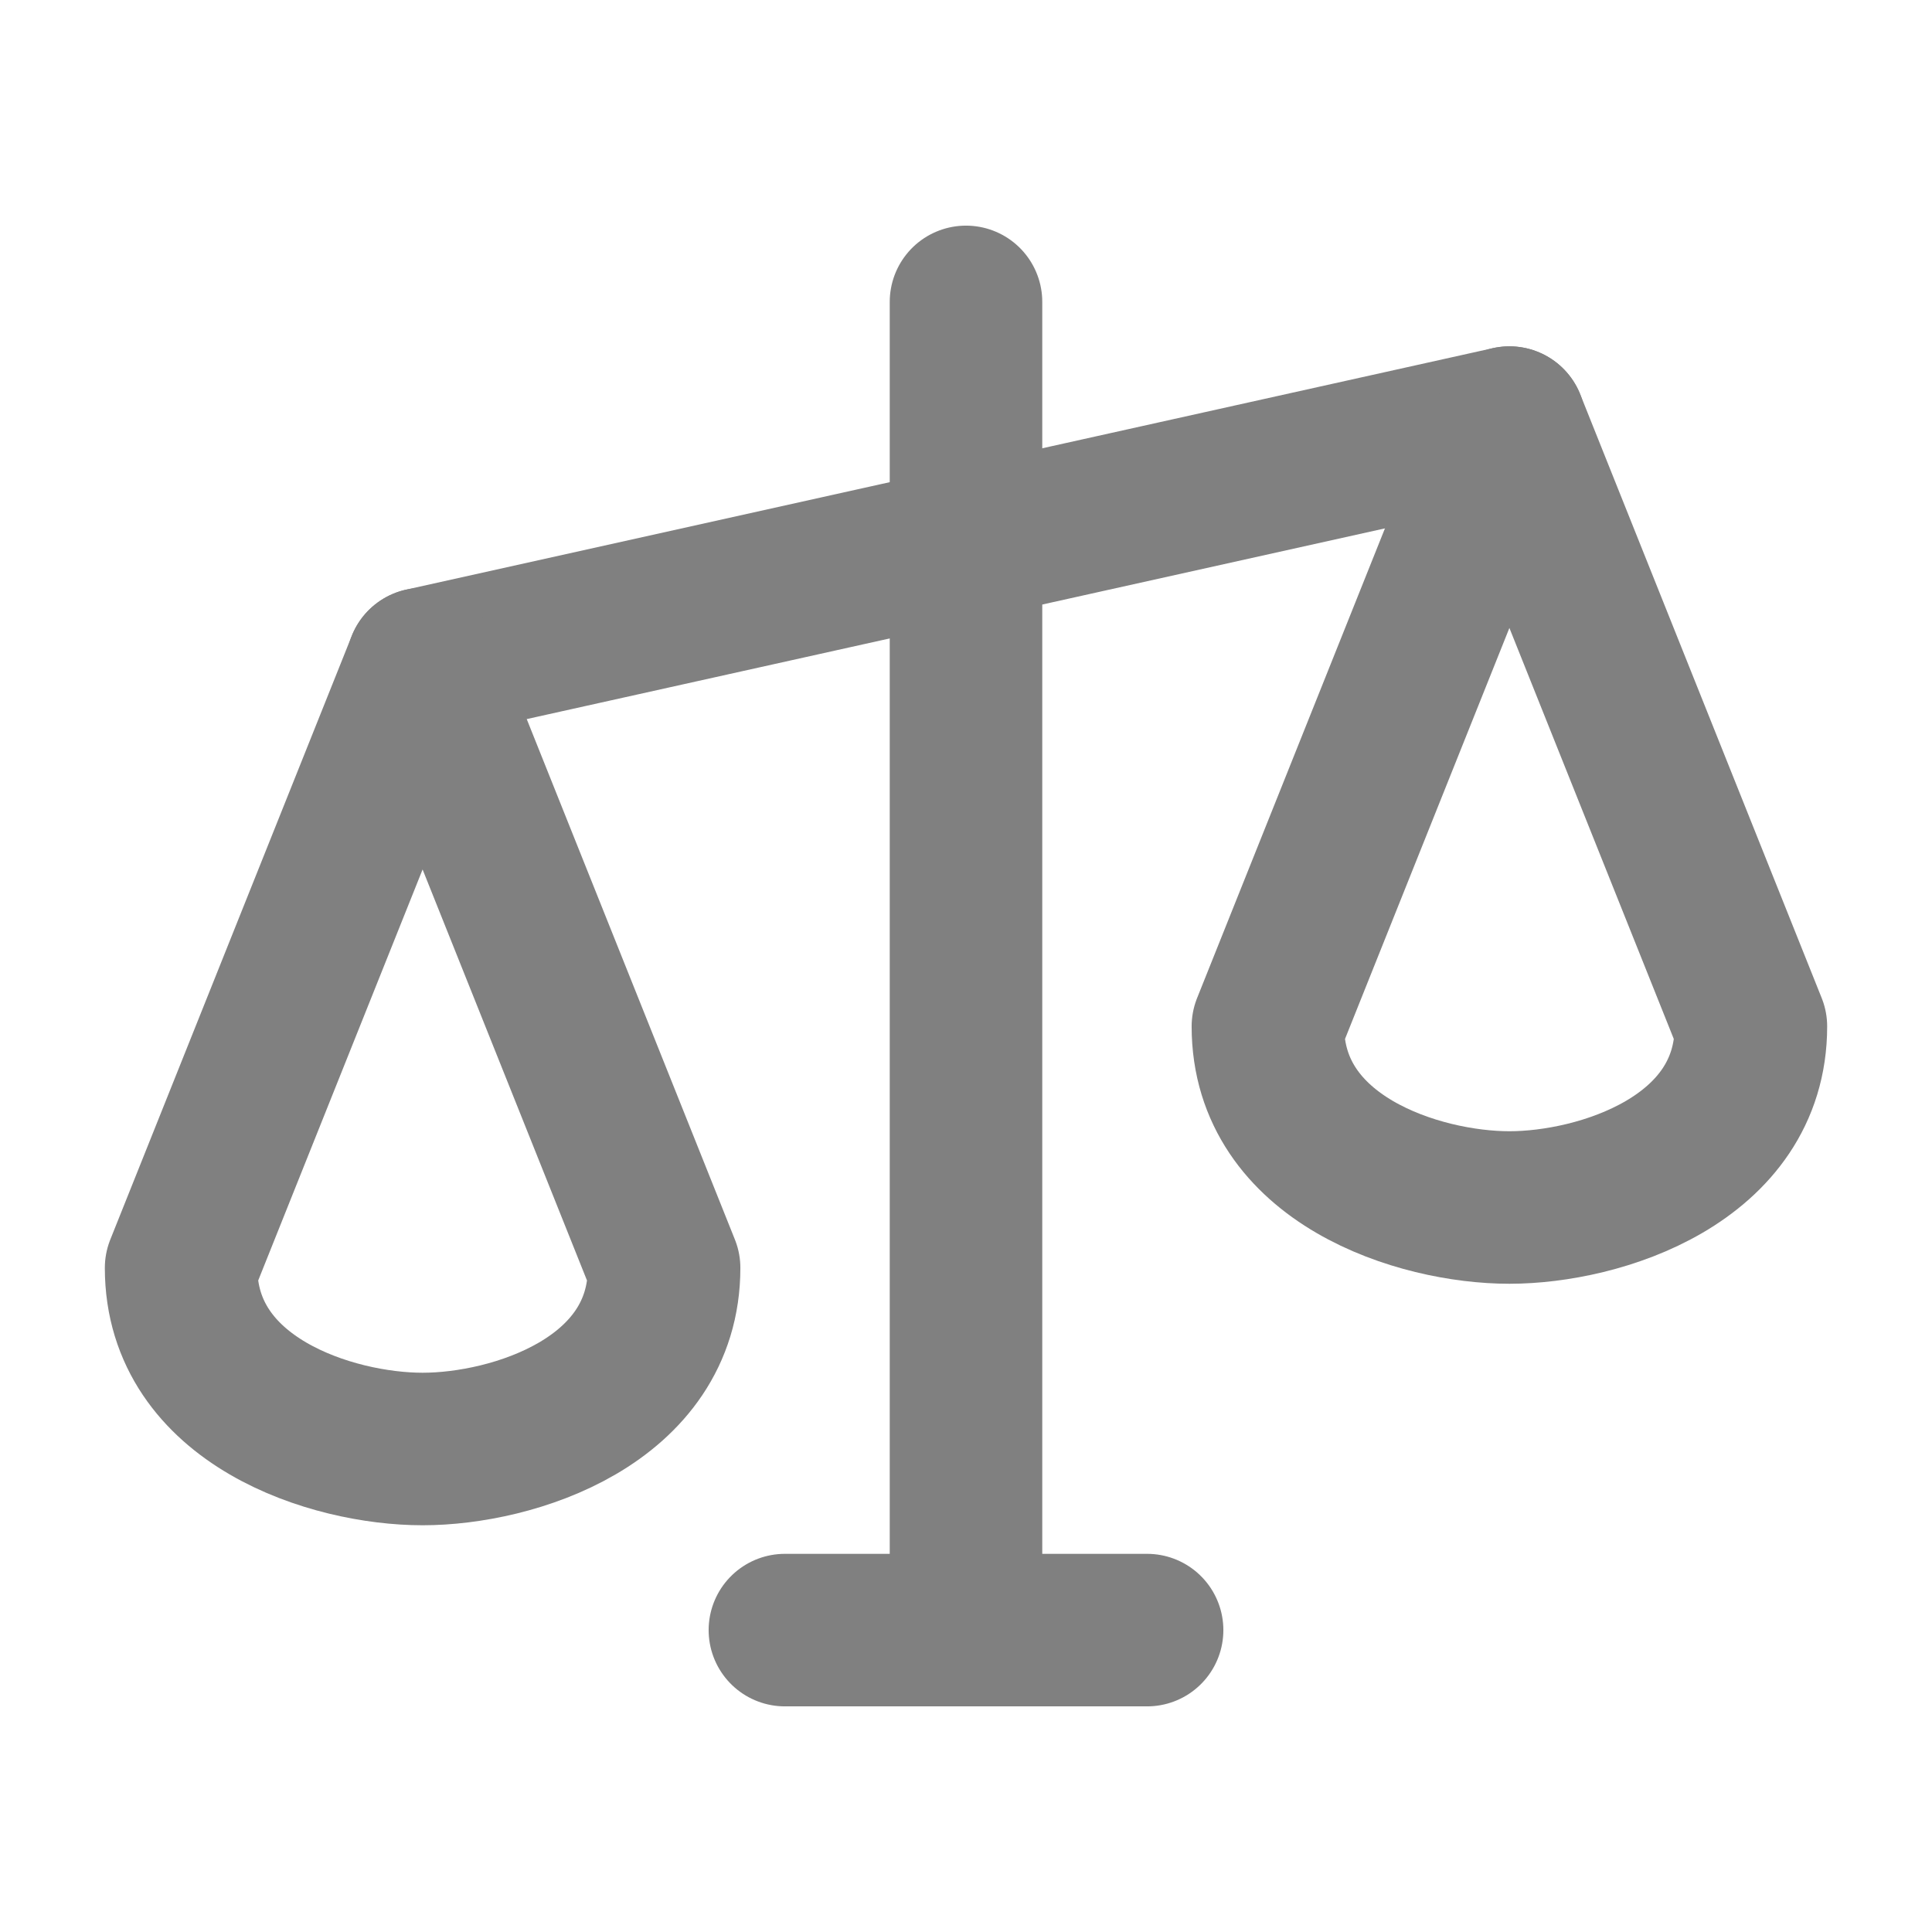 <svg width="19" height="19" viewBox="0 0 19 19" fill="none" xmlns="http://www.w3.org/2000/svg">
<g clip-path="url(#clip0_22202_1543)">
<path d="M9.5 2.969V16.031" stroke="#808080" stroke-width="1.5" stroke-linecap="round" stroke-linejoin="round"/>
<path d="M7.719 16.031H11.281" stroke="#808080" stroke-width="1.5" stroke-linecap="round" stroke-linejoin="round"/>
<path d="M4.156 6.531L14.844 4.156" stroke="#808080" stroke-width="1.5" stroke-linecap="round" stroke-linejoin="round"/>
<path d="M1.781 12.469C1.781 13.78 3.266 14.25 4.156 14.25C5.047 14.25 6.531 13.78 6.531 12.469L4.156 6.531L1.781 12.469Z" stroke="#808080" stroke-width="1.5" stroke-linecap="round" stroke-linejoin="round"/>
<path d="M12.469 10.094C12.469 11.405 13.953 11.875 14.844 11.875C15.734 11.875 17.219 11.405 17.219 10.094L14.844 4.156L12.469 10.094Z" stroke="#808080" stroke-width="1.5" stroke-linecap="round" stroke-linejoin="round"/>
</g>
<defs>
<clipPath id="clip0_22202_1543">
<rect width="19" height="19" fill="white"/>
</clipPath>
</defs>
</svg>
